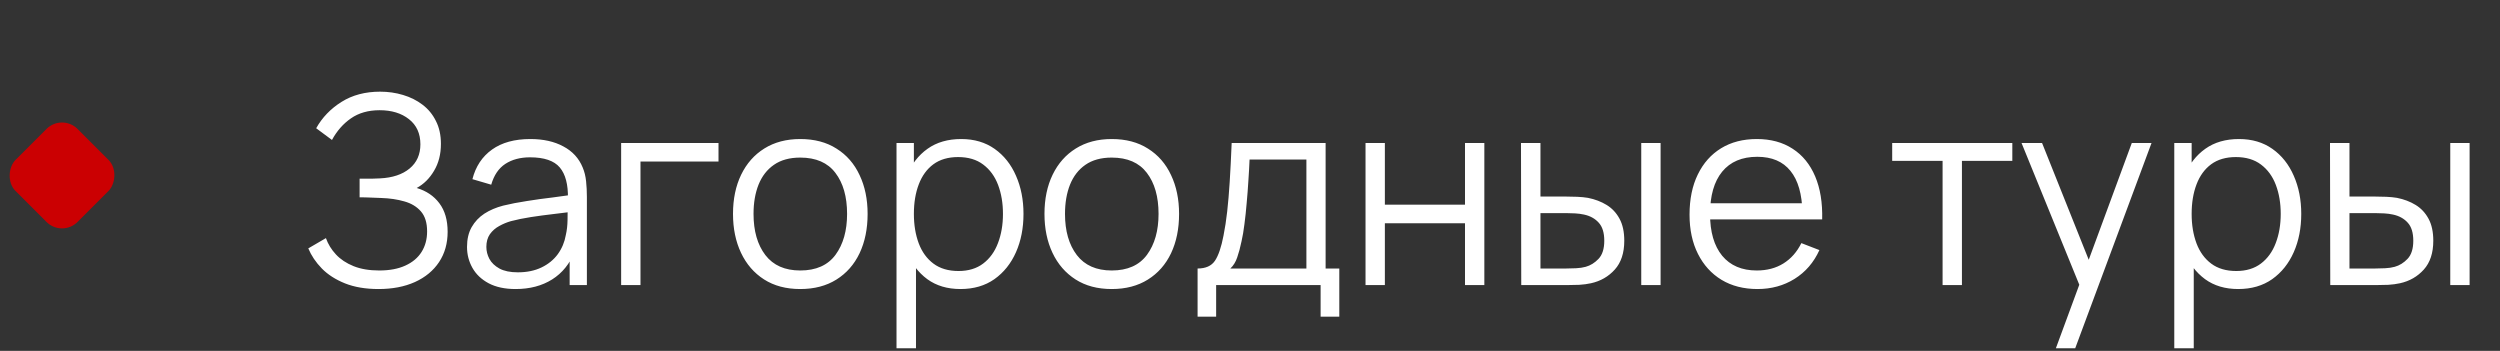 <?xml version="1.0" encoding="UTF-8"?> <svg xmlns="http://www.w3.org/2000/svg" width="114" height="16" viewBox="0 0 114 16" fill="none"><rect x="0" y="0" width="114" height="16" fill="#333333" stroke="none"/><rect x="2.828" y="5.172" width="4" height="4" rx="1" transform="rotate(45 2.828 5.172)" fill="#CB0002"></rect><path d="M17.262 13.18C16.674 13.18 16.164 13.094 15.732 12.922C15.304 12.75 14.952 12.524 14.676 12.244C14.4 11.96 14.194 11.654 14.058 11.326L14.862 10.858C14.958 11.13 15.11 11.378 15.318 11.602C15.526 11.826 15.794 12.004 16.122 12.136C16.45 12.268 16.84 12.334 17.292 12.334C17.76 12.334 18.156 12.26 18.48 12.112C18.808 11.964 19.056 11.756 19.224 11.488C19.392 11.22 19.476 10.908 19.476 10.552C19.476 10.16 19.382 9.856 19.194 9.64C19.006 9.424 18.754 9.272 18.438 9.184C18.122 9.092 17.77 9.04 17.382 9.028C17.09 9.016 16.882 9.008 16.758 9.004C16.634 9 16.552 8.998 16.512 8.998C16.472 8.998 16.434 8.998 16.398 8.998V8.146C16.426 8.146 16.5 8.146 16.62 8.146C16.74 8.146 16.868 8.146 17.004 8.146C17.14 8.142 17.248 8.138 17.328 8.134C17.9 8.106 18.35 7.956 18.678 7.684C19.006 7.412 19.17 7.044 19.17 6.58C19.17 6.088 18.996 5.706 18.648 5.434C18.304 5.162 17.858 5.026 17.31 5.026C16.794 5.026 16.358 5.15 16.002 5.398C15.65 5.642 15.362 5.97 15.138 6.382L14.418 5.848C14.69 5.36 15.074 4.96 15.57 4.648C16.066 4.336 16.654 4.18 17.334 4.18C17.698 4.18 18.046 4.23 18.378 4.33C18.714 4.43 19.01 4.578 19.266 4.774C19.526 4.97 19.73 5.218 19.878 5.518C20.03 5.814 20.106 6.162 20.106 6.562C20.106 7.03 20.002 7.438 19.794 7.786C19.59 8.134 19.326 8.396 19.002 8.572C19.442 8.704 19.786 8.936 20.034 9.268C20.286 9.6 20.412 10.034 20.412 10.57C20.412 11.098 20.282 11.558 20.022 11.95C19.762 12.342 19.394 12.646 18.918 12.862C18.446 13.074 17.894 13.18 17.262 13.18ZM23.51 13.18C23.022 13.18 22.612 13.092 22.28 12.916C21.952 12.74 21.706 12.506 21.542 12.214C21.378 11.922 21.296 11.604 21.296 11.26C21.296 10.908 21.366 10.608 21.506 10.36C21.65 10.108 21.844 9.902 22.088 9.742C22.336 9.582 22.622 9.46 22.946 9.376C23.274 9.296 23.636 9.226 24.032 9.166C24.432 9.102 24.822 9.048 25.202 9.004C25.586 8.956 25.922 8.91 26.21 8.866L25.898 9.058C25.91 8.418 25.786 7.944 25.526 7.636C25.266 7.328 24.814 7.174 24.17 7.174C23.726 7.174 23.35 7.274 23.042 7.474C22.738 7.674 22.524 7.99 22.4 8.422L21.542 8.17C21.69 7.59 21.988 7.14 22.436 6.82C22.884 6.5 23.466 6.34 24.182 6.34C24.774 6.34 25.276 6.452 25.688 6.676C26.104 6.896 26.398 7.216 26.57 7.636C26.65 7.824 26.702 8.034 26.726 8.266C26.75 8.498 26.762 8.734 26.762 8.974V13H25.976V11.374L26.204 11.47C25.984 12.026 25.642 12.45 25.178 12.742C24.714 13.034 24.158 13.18 23.51 13.18ZM23.612 12.418C24.024 12.418 24.384 12.344 24.692 12.196C25 12.048 25.248 11.846 25.436 11.59C25.624 11.33 25.746 11.038 25.802 10.714C25.85 10.506 25.876 10.278 25.88 10.03C25.884 9.778 25.886 9.59 25.886 9.466L26.222 9.64C25.922 9.68 25.596 9.72 25.244 9.76C24.896 9.8 24.552 9.846 24.212 9.898C23.876 9.95 23.572 10.012 23.3 10.084C23.116 10.136 22.938 10.21 22.766 10.306C22.594 10.398 22.452 10.522 22.34 10.678C22.232 10.834 22.178 11.028 22.178 11.26C22.178 11.448 22.224 11.63 22.316 11.806C22.412 11.982 22.564 12.128 22.772 12.244C22.984 12.36 23.264 12.418 23.612 12.418ZM28.324 13V6.52H32.764V7.366H29.206V13H28.324ZM36.491 13.18C35.847 13.18 35.297 13.034 34.841 12.742C34.385 12.45 34.035 12.046 33.791 11.53C33.547 11.014 33.425 10.422 33.425 9.754C33.425 9.074 33.549 8.478 33.797 7.966C34.045 7.454 34.397 7.056 34.853 6.772C35.313 6.484 35.859 6.34 36.491 6.34C37.139 6.34 37.691 6.486 38.147 6.778C38.607 7.066 38.957 7.468 39.197 7.984C39.441 8.496 39.563 9.086 39.563 9.754C39.563 10.434 39.441 11.032 39.197 11.548C38.953 12.06 38.601 12.46 38.141 12.748C37.681 13.036 37.131 13.18 36.491 13.18ZM36.491 12.334C37.211 12.334 37.747 12.096 38.099 11.62C38.451 11.14 38.627 10.518 38.627 9.754C38.627 8.97 38.449 8.346 38.093 7.882C37.741 7.418 37.207 7.186 36.491 7.186C36.007 7.186 35.607 7.296 35.291 7.516C34.979 7.732 34.745 8.034 34.589 8.422C34.437 8.806 34.361 9.25 34.361 9.754C34.361 10.534 34.541 11.16 34.901 11.632C35.261 12.1 35.791 12.334 36.491 12.334ZM43.797 13.18C43.201 13.18 42.697 13.03 42.285 12.73C41.873 12.426 41.561 12.016 41.349 11.5C41.137 10.98 41.031 10.398 41.031 9.754C41.031 9.098 41.137 8.514 41.349 8.002C41.565 7.486 41.881 7.08 42.297 6.784C42.713 6.488 43.225 6.34 43.833 6.34C44.425 6.34 44.933 6.49 45.357 6.79C45.781 7.09 46.105 7.498 46.329 8.014C46.557 8.53 46.671 9.11 46.671 9.754C46.671 10.402 46.557 10.984 46.329 11.5C46.101 12.016 45.773 12.426 45.345 12.73C44.917 13.03 44.401 13.18 43.797 13.18ZM40.881 15.88V6.52H41.673V11.398H41.769V15.88H40.881ZM43.707 12.358C44.159 12.358 44.535 12.244 44.835 12.016C45.135 11.788 45.359 11.478 45.507 11.086C45.659 10.69 45.735 10.246 45.735 9.754C45.735 9.266 45.661 8.826 45.513 8.434C45.365 8.042 45.139 7.732 44.835 7.504C44.535 7.276 44.153 7.162 43.689 7.162C43.237 7.162 42.861 7.272 42.561 7.492C42.265 7.712 42.043 8.018 41.895 8.41C41.747 8.798 41.673 9.246 41.673 9.754C41.673 10.254 41.747 10.702 41.895 11.098C42.043 11.49 42.267 11.798 42.567 12.022C42.867 12.246 43.247 12.358 43.707 12.358ZM50.694 13.18C50.05 13.18 49.5 13.034 49.044 12.742C48.588 12.45 48.238 12.046 47.994 11.53C47.75 11.014 47.628 10.422 47.628 9.754C47.628 9.074 47.752 8.478 48 7.966C48.248 7.454 48.6 7.056 49.056 6.772C49.516 6.484 50.062 6.34 50.694 6.34C51.342 6.34 51.894 6.486 52.35 6.778C52.81 7.066 53.16 7.468 53.4 7.984C53.644 8.496 53.766 9.086 53.766 9.754C53.766 10.434 53.644 11.032 53.4 11.548C53.156 12.06 52.804 12.46 52.344 12.748C51.884 13.036 51.334 13.18 50.694 13.18ZM50.694 12.334C51.414 12.334 51.95 12.096 52.302 11.62C52.654 11.14 52.83 10.518 52.83 9.754C52.83 8.97 52.652 8.346 52.296 7.882C51.944 7.418 51.41 7.186 50.694 7.186C50.21 7.186 49.81 7.296 49.494 7.516C49.182 7.732 48.948 8.034 48.792 8.422C48.64 8.806 48.564 9.25 48.564 9.754C48.564 10.534 48.744 11.16 49.104 11.632C49.464 12.1 49.994 12.334 50.694 12.334ZM54.61 14.44V12.244C54.978 12.244 55.242 12.126 55.402 11.89C55.562 11.65 55.692 11.268 55.792 10.744C55.86 10.404 55.916 10.038 55.96 9.646C56.004 9.254 56.042 8.806 56.074 8.302C56.106 7.794 56.136 7.2 56.164 6.52H60.448V12.244H61.072V14.44H60.22V13H55.456V14.44H54.61ZM56.104 12.244H59.572V7.276H56.98C56.968 7.58 56.95 7.902 56.926 8.242C56.906 8.582 56.88 8.922 56.848 9.262C56.82 9.602 56.786 9.922 56.746 10.222C56.71 10.518 56.666 10.778 56.614 11.002C56.554 11.29 56.488 11.536 56.416 11.74C56.348 11.944 56.244 12.112 56.104 12.244ZM62.268 13V6.52H63.15V9.334H66.804V6.52H67.686V13H66.804V10.18H63.15V13H62.268ZM69.369 13L69.357 6.52H70.245V8.962H71.373C71.561 8.962 71.745 8.966 71.925 8.974C72.105 8.982 72.267 8.998 72.411 9.022C72.731 9.086 73.015 9.194 73.263 9.346C73.511 9.498 73.707 9.708 73.851 9.976C73.995 10.24 74.067 10.574 74.067 10.978C74.067 11.534 73.923 11.972 73.635 12.292C73.347 12.612 72.985 12.82 72.549 12.916C72.385 12.952 72.207 12.976 72.015 12.988C71.823 12.996 71.635 13 71.451 13H69.369ZM70.245 12.244H71.415C71.547 12.244 71.697 12.24 71.865 12.232C72.033 12.224 72.181 12.202 72.309 12.166C72.525 12.106 72.719 11.986 72.891 11.806C73.067 11.622 73.155 11.346 73.155 10.978C73.155 10.614 73.071 10.34 72.903 10.156C72.735 9.968 72.511 9.844 72.231 9.784C72.103 9.756 71.967 9.738 71.823 9.73C71.683 9.722 71.547 9.718 71.415 9.718H70.245V12.244ZM74.841 13V6.52H75.723V13H74.841ZM80.144 13.18C79.513 13.18 78.965 13.04 78.501 12.76C78.04 12.48 77.683 12.086 77.427 11.578C77.171 11.07 77.043 10.474 77.043 9.79C77.043 9.082 77.168 8.47 77.421 7.954C77.672 7.438 78.026 7.04 78.483 6.76C78.942 6.48 79.484 6.34 80.109 6.34C80.749 6.34 81.294 6.488 81.746 6.784C82.198 7.076 82.54 7.496 82.772 8.044C83.004 8.592 83.111 9.246 83.091 10.006H82.191V9.694C82.174 8.854 81.993 8.22 81.644 7.792C81.3 7.364 80.796 7.15 80.132 7.15C79.436 7.15 78.903 7.376 78.531 7.828C78.162 8.28 77.978 8.924 77.978 9.76C77.978 10.576 78.162 11.21 78.531 11.662C78.903 12.11 79.428 12.334 80.109 12.334C80.573 12.334 80.977 12.228 81.32 12.016C81.668 11.8 81.942 11.49 82.142 11.086L82.965 11.404C82.709 11.968 82.331 12.406 81.831 12.718C81.335 13.026 80.772 13.18 80.144 13.18ZM77.666 10.006V9.268H82.617V10.006H77.666ZM88.582 13V7.336H86.284V6.52H91.762V7.336H89.464V13H88.582ZM93.748 15.88L95.002 12.478L95.02 13.486L92.182 6.52H93.118L95.446 12.346H95.062L97.21 6.52H98.11L94.63 15.88H93.748ZM102.062 13.18C101.467 13.18 100.963 13.03 100.551 12.73C100.139 12.426 99.826 12.016 99.615 11.5C99.403 10.98 99.296 10.398 99.296 9.754C99.296 9.098 99.403 8.514 99.615 8.002C99.831 7.486 100.147 7.08 100.563 6.784C100.979 6.488 101.491 6.34 102.099 6.34C102.691 6.34 103.199 6.49 103.623 6.79C104.047 7.09 104.371 7.498 104.595 8.014C104.823 8.53 104.937 9.11 104.937 9.754C104.937 10.402 104.823 10.984 104.595 11.5C104.367 12.016 104.039 12.426 103.611 12.73C103.183 13.03 102.667 13.18 102.062 13.18ZM99.147 15.88V6.52H99.939V11.398H100.035V15.88H99.147ZM101.973 12.358C102.425 12.358 102.801 12.244 103.101 12.016C103.401 11.788 103.625 11.478 103.773 11.086C103.925 10.69 104.001 10.246 104.001 9.754C104.001 9.266 103.927 8.826 103.779 8.434C103.631 8.042 103.405 7.732 103.101 7.504C102.801 7.276 102.419 7.162 101.955 7.162C101.503 7.162 101.127 7.272 100.827 7.492C100.531 7.712 100.309 8.018 100.161 8.41C100.013 8.798 99.939 9.246 99.939 9.754C99.939 10.254 100.013 10.702 100.161 11.098C100.309 11.49 100.533 11.798 100.833 12.022C101.133 12.246 101.513 12.358 101.973 12.358ZM106.26 13L106.248 6.52H107.136V8.962H108.264C108.452 8.962 108.636 8.966 108.816 8.974C108.996 8.982 109.158 8.998 109.302 9.022C109.622 9.086 109.906 9.194 110.154 9.346C110.402 9.498 110.598 9.708 110.742 9.976C110.886 10.24 110.958 10.574 110.958 10.978C110.958 11.534 110.814 11.972 110.526 12.292C110.238 12.612 109.876 12.82 109.44 12.916C109.276 12.952 109.098 12.976 108.906 12.988C108.714 12.996 108.526 13 108.342 13H106.26ZM107.136 12.244H108.306C108.438 12.244 108.588 12.24 108.756 12.232C108.924 12.224 109.072 12.202 109.2 12.166C109.416 12.106 109.61 11.986 109.782 11.806C109.958 11.622 110.046 11.346 110.046 10.978C110.046 10.614 109.962 10.34 109.794 10.156C109.626 9.968 109.402 9.844 109.122 9.784C108.994 9.756 108.858 9.738 108.714 9.73C108.574 9.722 108.438 9.718 108.306 9.718H107.136V12.244ZM111.732 13V6.52H112.614V13H111.732Z" fill="white"></path></svg> 